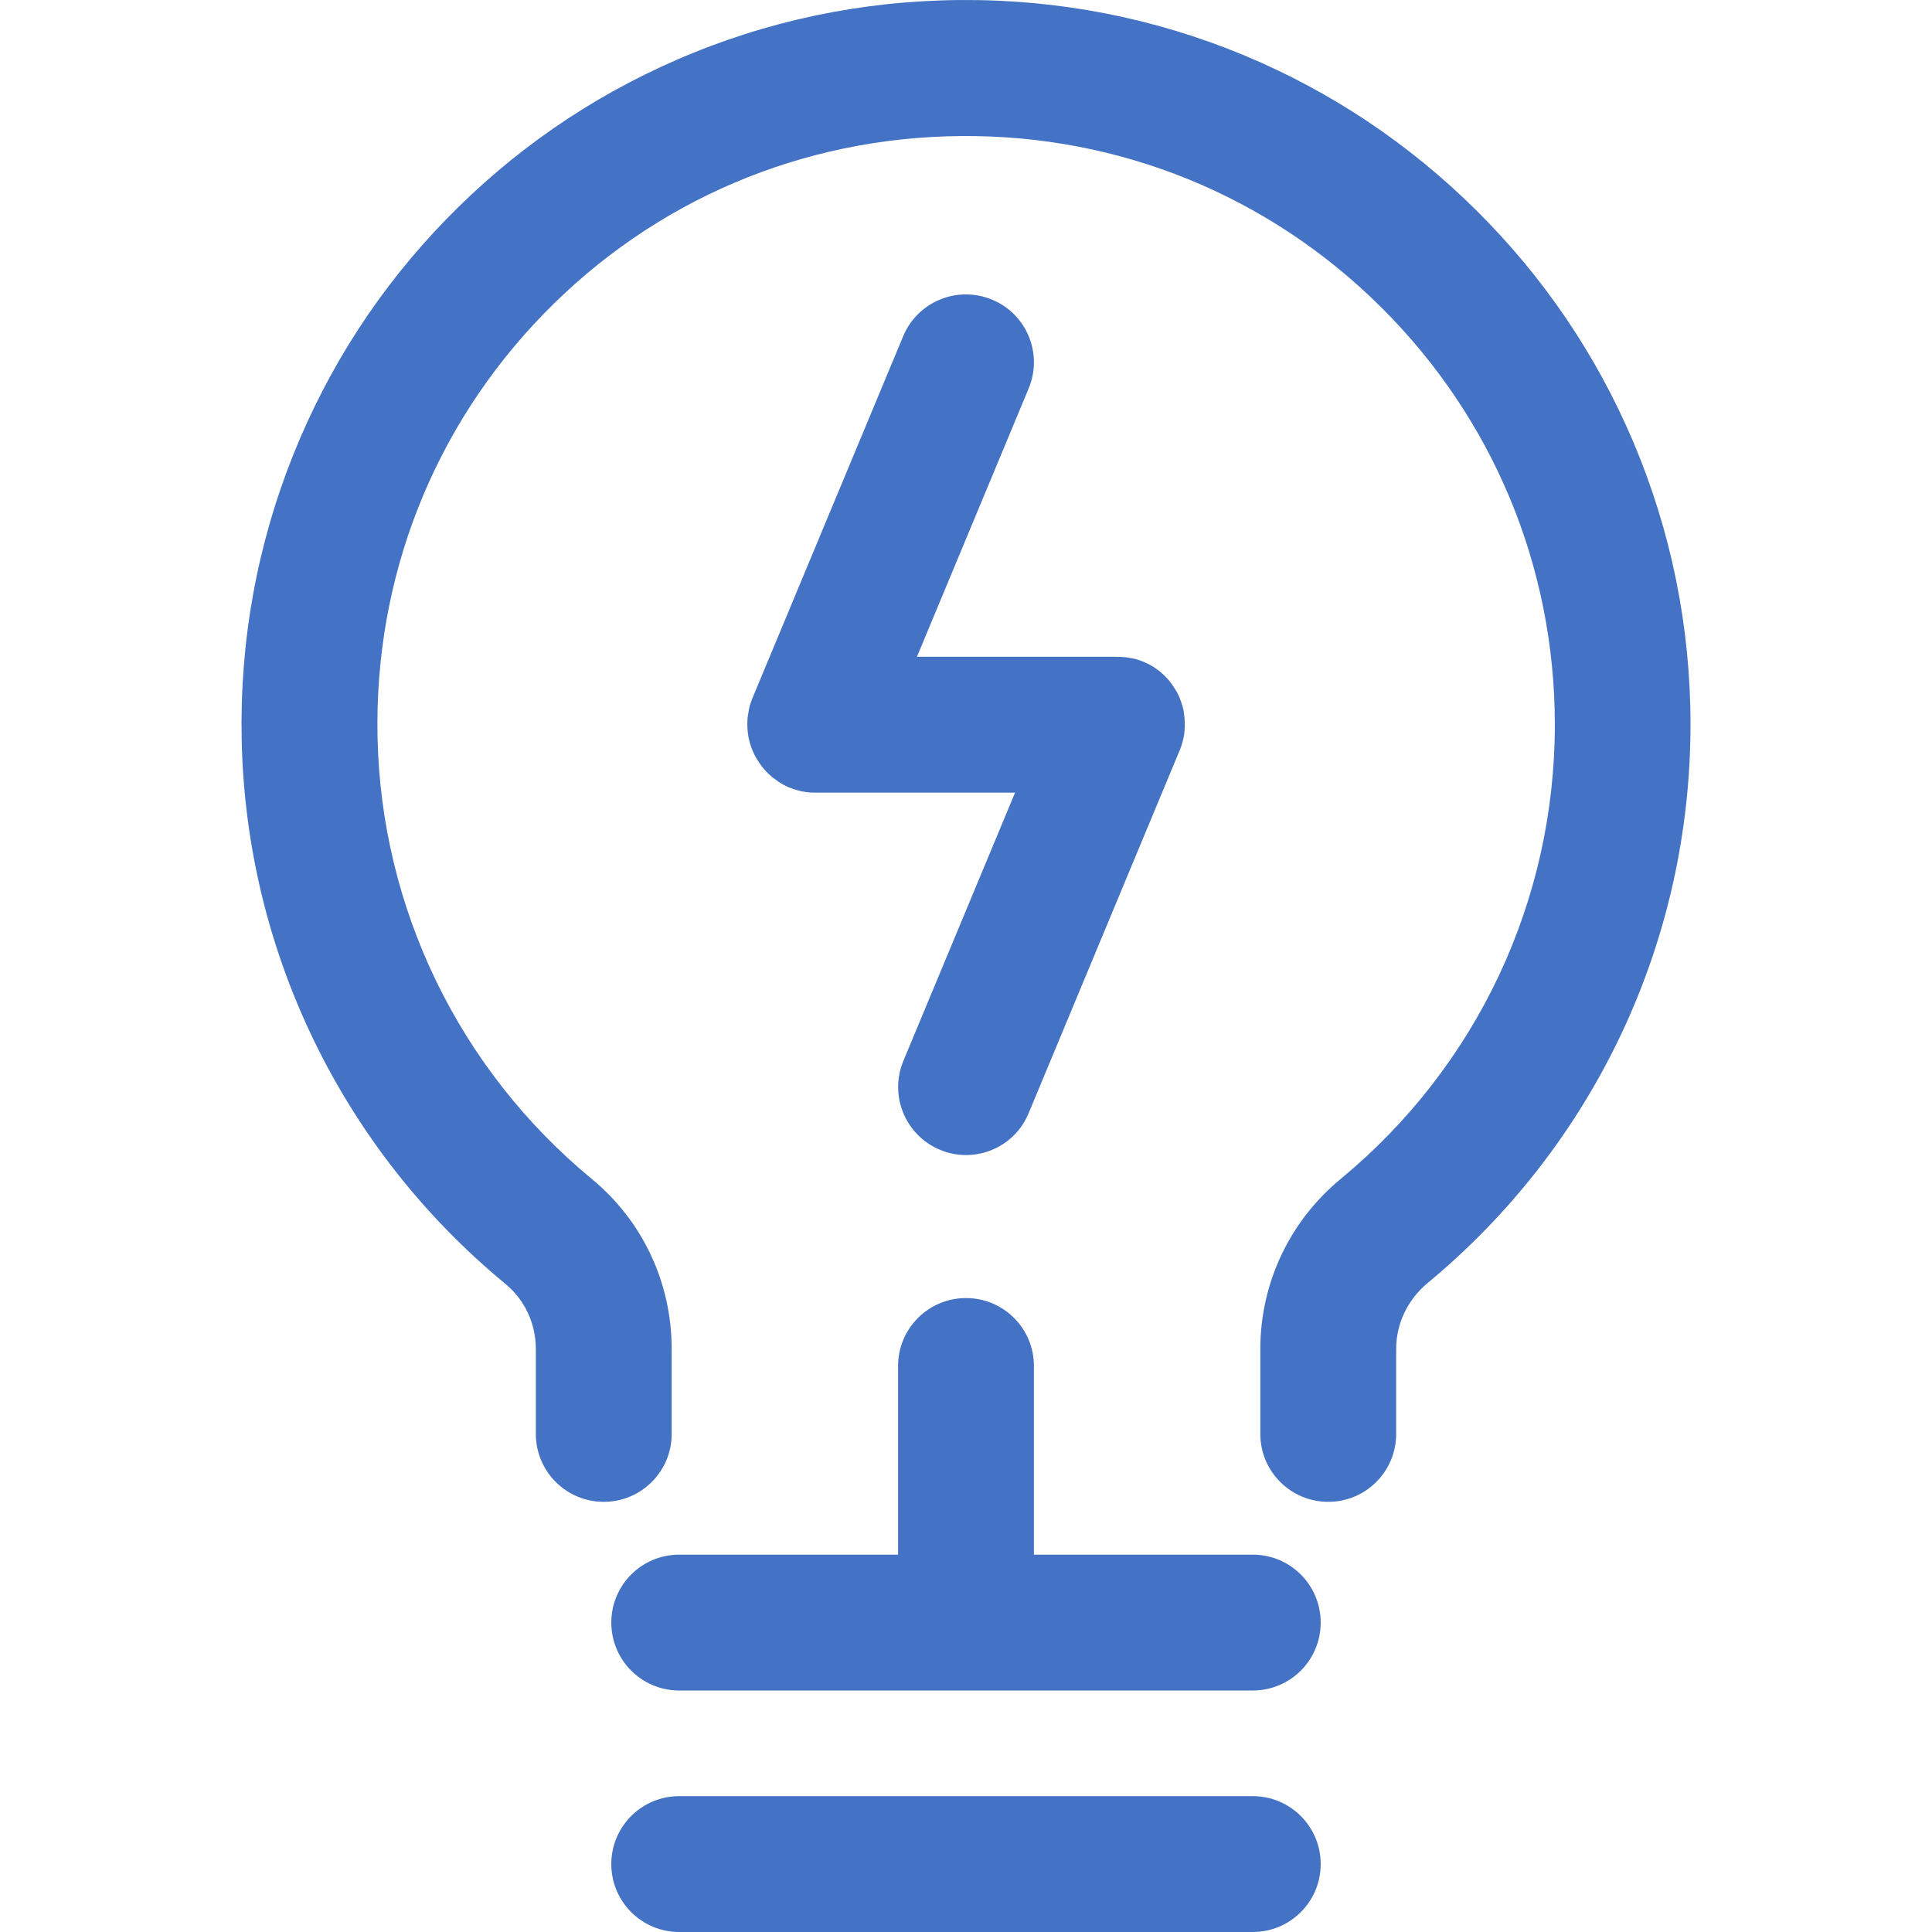 <svg xmlns="http://www.w3.org/2000/svg" xmlns:xlink="http://www.w3.org/1999/xlink" class="icon" viewBox="0 0 1024 1024" width="200" height="200"><path d="M865.496 233.809c-19.5-45.899-47.499-87.099-83.099-122.399-35.6-35.3-76.999-62.899-122.999-82.099C611.699 9.512 560.999-0.388 508.9 0.012c-52.399 0.4-102.999 11.1-150.498 31.8-45.899 20-86.899 48.399-121.899 84.399-35 36-62.199 77.899-80.899 124.399-19.3 48.099-28.6 99.099-27.5 151.598 2.3 111.899 53.299 216.998 139.798 288.297C278.203 689.004 284.003 701.604 284.003 715.004v44.999c0 19.9 16.1 36 36 36s36-16.1 36-36v-44.999c0-35.1-15.4-67.899-42.3-90.099-70.299-57.999-111.699-143.298-113.599-234.197-1.8-84.399 29.5-164.098 87.999-224.297 58.499-60.199 137.098-93.699 221.397-94.299 83.799-0.7 162.798 31.5 222.297 90.499s92.299 137.698 92.299 221.497c0 93.299-41.3 180.998-113.199 240.497C683.598 647.004 667.998 680.004 667.998 715.004v44.999c0 19.9 16.1 36 36 36s36-16.1 36-36v-44.999c0-13.5 6.1-26.2 16.7-35C845.196 606.705 895.996 498.806 895.996 384.007c0-52.099-10.3-102.599-30.5-150.198zM663.998 952.001H360.002c-19.9 0-36 16.1-36 36s16.1 36 36 36h303.997c19.9 0 36-16.1 36-36s-16.1-36-36-36z" fill="#4472C4"></path><path d="M663.998 824.002H548V724.003c0-19.9-16.1-36-36-36s-36 16.1-36 36v99.999H360.002c-19.9 0-36 16.1-36 36s16.1 36 36 36h303.997c19.9 0 36-16.1 36-36s-16.1-36-36-36zM525.8 158.81c-18.4-7.6-39.4 1-47.099 19.4l-79.799 191.598c-0.5 1.3-1 2.6-1.4 3.9-0.2 0.5-0.3 1.1-0.4 1.6 0 0.2-0.1 0.4-0.1 0.6-0.1 0.4-0.2 0.7-0.2 1.1-0.1 0.4-0.1 0.8-0.2 1.1 0 0.2-0.1 0.4-0.1 0.5-0.6 3.6-0.5 7.3 0 10.8 0.1 0.4 0.1 0.9 0.2 1.3 0 0.1 0 0.2 0.1 0.4 0.7 3.4 1.9 6.7 3.4 9.6 0 0 0 0.1 0.1 0.1 0.2 0.4 0.4 0.8 0.7 1.2 0.1 0.1 0.1 0.3 0.2 0.4l0.6 0.9c0.1 0.2 0.3 0.4 0.4 0.6 0.1 0.2 0.3 0.4 0.4 0.6l0.6 0.9c0.1 0.1 0.2 0.2 0.2 0.3 0.3 0.4 0.6 0.8 0.9 1.1v0.1c2.2 2.6 4.7 5 7.6 6.9 0 0 0.1 0 0.1 0.1 0.4 0.3 0.9 0.6 1.3 0.9 3 1.9 6.4 3.3 9.9 4.2 0.2 0 0.3 0.1 0.5 0.1 0.4 0.1 0.8 0.2 1.1 0.3 0.4 0.1 0.8 0.2 1.3 0.2 0.1 0 0.3 0 0.4 0.1 1.8 0.3 3.6 0.4 5.4 0.4H538l-59.199 142.198c-7.6 18.4 1 39.4 19.4 47.099 4.5 1.9 9.2 2.8 13.8 2.8 14.1 0 27.5-8.3 33.2-22.2L624.999 398.307c0.8-1.8 1.4-3.6 1.9-5.6 0-0.2 0.1-0.4 0.1-0.5 0.1-0.4 0.2-0.7 0.3-1.1 0.1-0.4 0.1-0.7 0.2-1.1 0-0.2 0.1-0.4 0.1-0.6 0.1-0.6 0.2-1.1 0.2-1.7 0.3-3.1 0.2-6.1-0.2-9.1-0.1-0.5-0.2-0.9-0.2-1.4v-0.3c-0.7-3.4-1.9-6.7-3.4-9.7 0 0 0-0.1-0.1-0.1-0.2-0.4-0.4-0.8-0.7-1.2-0.1-0.1-0.1-0.2-0.2-0.4l-0.6-0.9c-0.1-0.2-0.3-0.4-0.4-0.6-0.1-0.2-0.3-0.4-0.4-0.6l-0.6-0.9c-0.1-0.1-0.2-0.2-0.2-0.3-0.3-0.4-0.6-0.7-0.9-1.1v-0.1c-2.2-2.6-4.7-5-7.6-6.9l-0.1-0.1c-0.4-0.3-0.9-0.6-1.3-0.8-2.6-1.6-5.4-2.8-8.3-3.7-0.5-0.2-1.1-0.3-1.6-0.4-0.2 0-0.4-0.1-0.6-0.1-0.4-0.1-0.7-0.2-1.1-0.2-0.4-0.1-0.7-0.1-1.1-0.2-0.2 0-0.4-0.1-0.6-0.1-0.6-0.1-1.1-0.2-1.7-0.2-1.4-0.1-2.8-0.2-4.2-0.2H486l59.199-142.198c7.7-18.4-1-39.5-19.4-47.099z" fill="#4472C4"></path></svg>